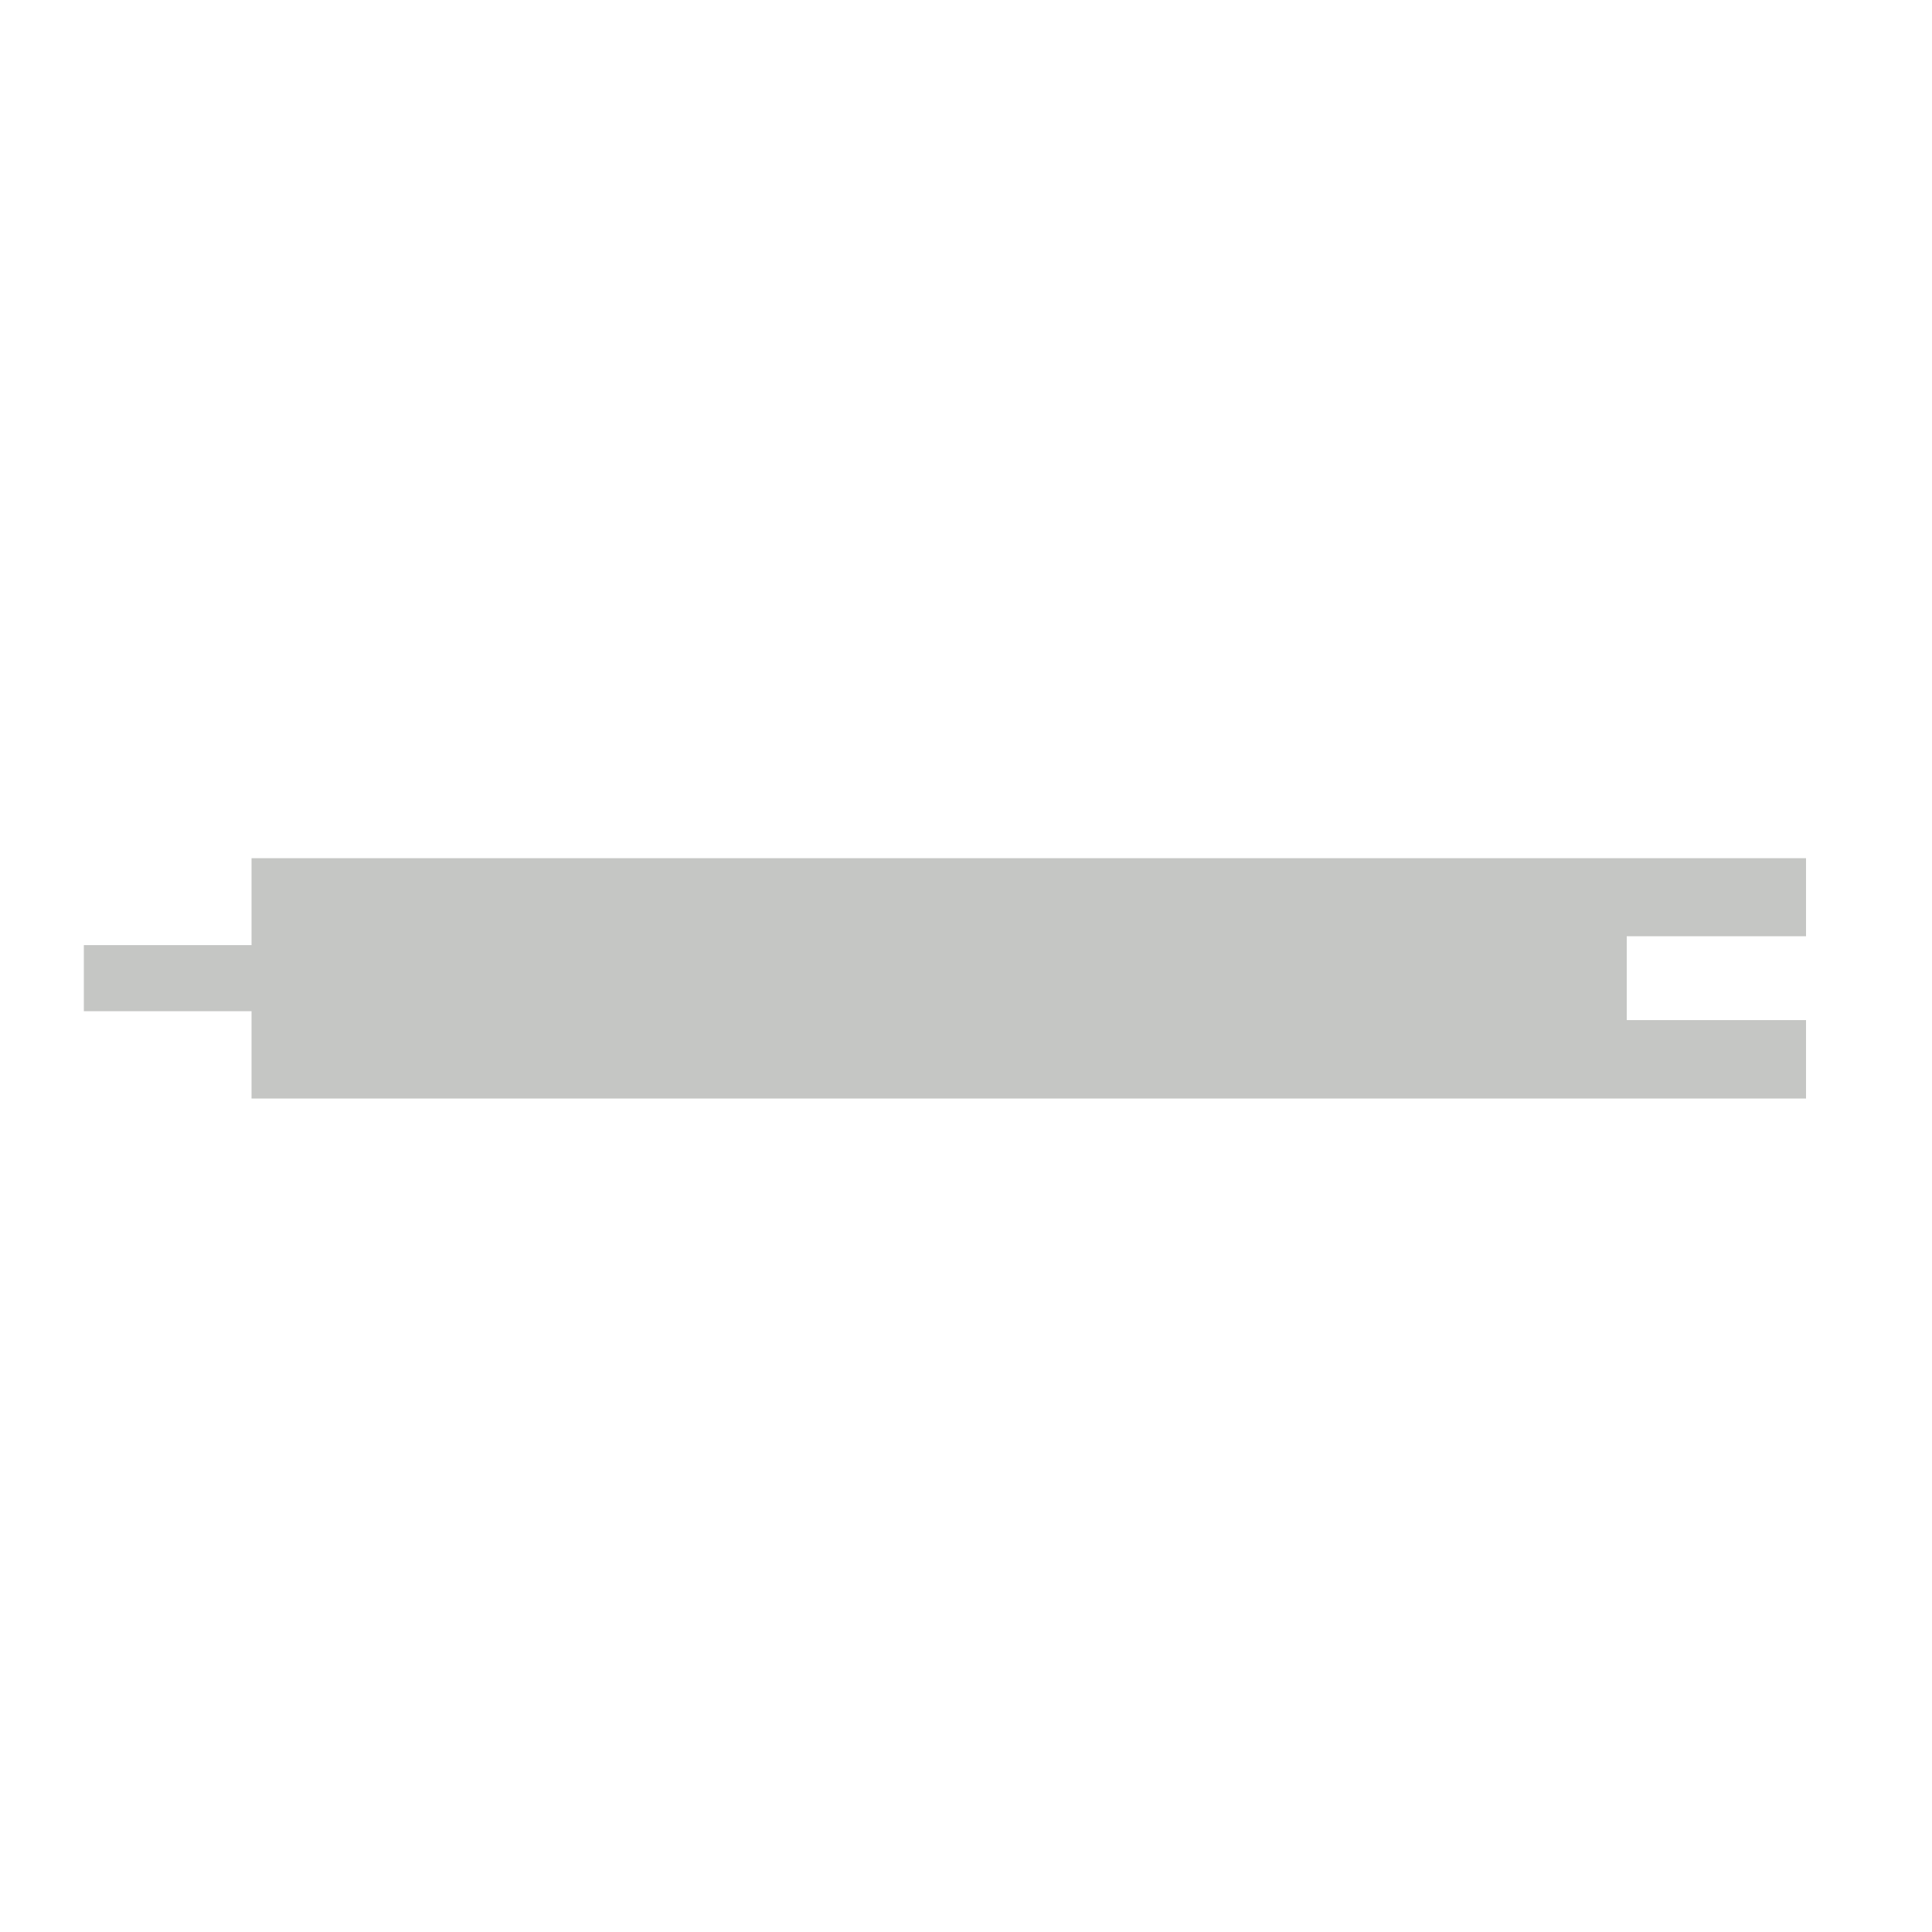 <?xml version="1.0" encoding="UTF-8"?>
<svg id="Calque_6" xmlns="http://www.w3.org/2000/svg" viewBox="0 0 50 50">
  <defs>
    <style>
      .cls-1 {
        fill: #c5c6c4;
      }
    </style>
  </defs>
  <polygon class="cls-1" points="6.51 24.46 2.17 24.46 2.17 26.17 6.51 26.17 6.51 28.43 46.74 28.43 46.74 26.4 42.1 26.4 42.1 24.23 46.74 24.23 46.74 22.21 6.51 22.21 6.51 24.46"/>
</svg>